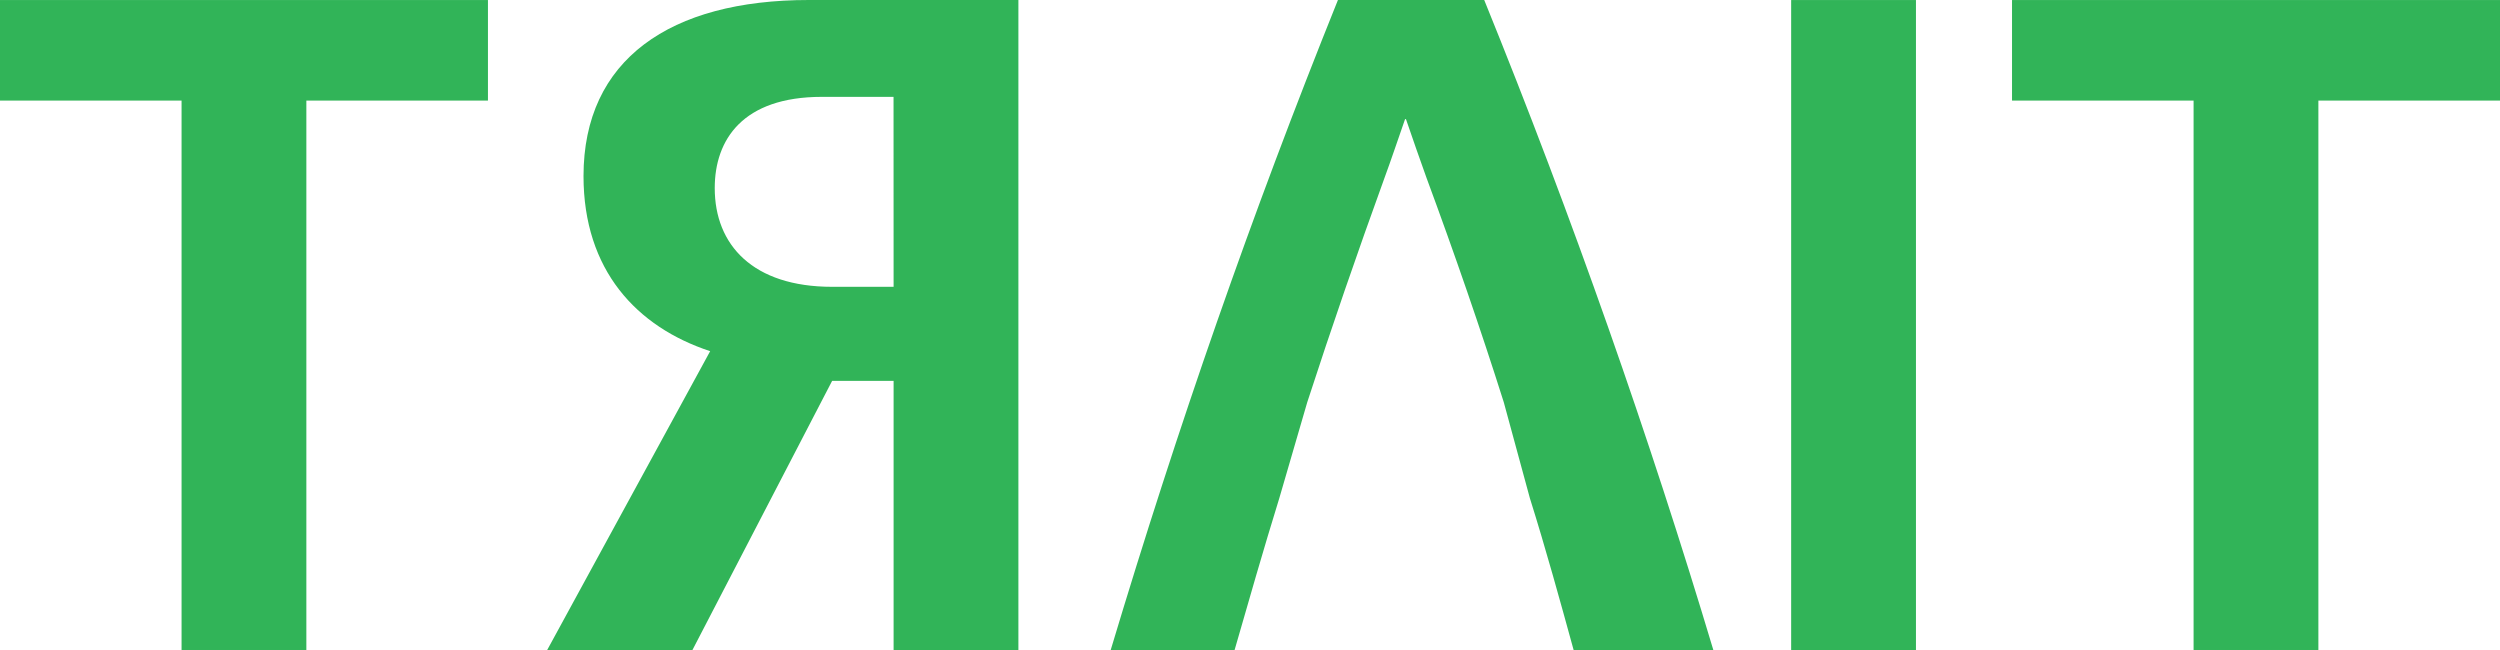 <svg xmlns="http://www.w3.org/2000/svg" id="Layer_1" data-name="Layer 1" viewBox="0 0 851.78 221.47"><defs><style>.cls-1{fill:#31b458;}</style></defs><polygon class="cls-1" points="61.86 221.46 104.38 221.46 104.38 34.27 166.25 34.27 166.25 0.01 0 0.01 0 34.27 61.86 34.27 61.86 221.46"/><path class="cls-1" d="M275.73,1.14c-47.27,0-76.77,20.3-76.77,60,0,32,18.08,51.4,43.15,59.65L186.58,222.61h49.49l47.6-91.71h20.94v91.71h42.52V1.14Zm28.88,97.72H283.67c-27,0-40-14.27-40-33.63,0-16.5,9.52-31.09,36.49-31.09h24.43Z" transform="translate(-0.15 -1.14)"/><path class="cls-1" d="M456,1.14c-29.51,73.3-54.57,145.32-77.42,221.46h42.21c4.76-16.5,9.83-34.26,15.23-51.71l9.52-32.68c8.25-25.39,17.12-51.08,26.33-76.47,2.22-6,4.77-13.64,7-20h.31c2.23,6.66,4.76,13.64,7,20,9.51,25.71,18.4,51.41,26.33,76.47l8.89,32.68c5.39,17.12,10.46,35.54,14.9,51.71h47.6c-21.57-72-47.91-147.22-78.06-221.46Z" transform="translate(-0.15 -1.14)"/><rect class="cls-1" x="610.27" y="0.01" width="42.52" height="221.46"/><polygon class="cls-1" points="685.52 34.27 747.38 34.27 747.38 221.46 789.9 221.46 789.9 34.27 851.78 34.27 851.78 0.01 685.52 0.01 685.52 34.27"/></svg>
